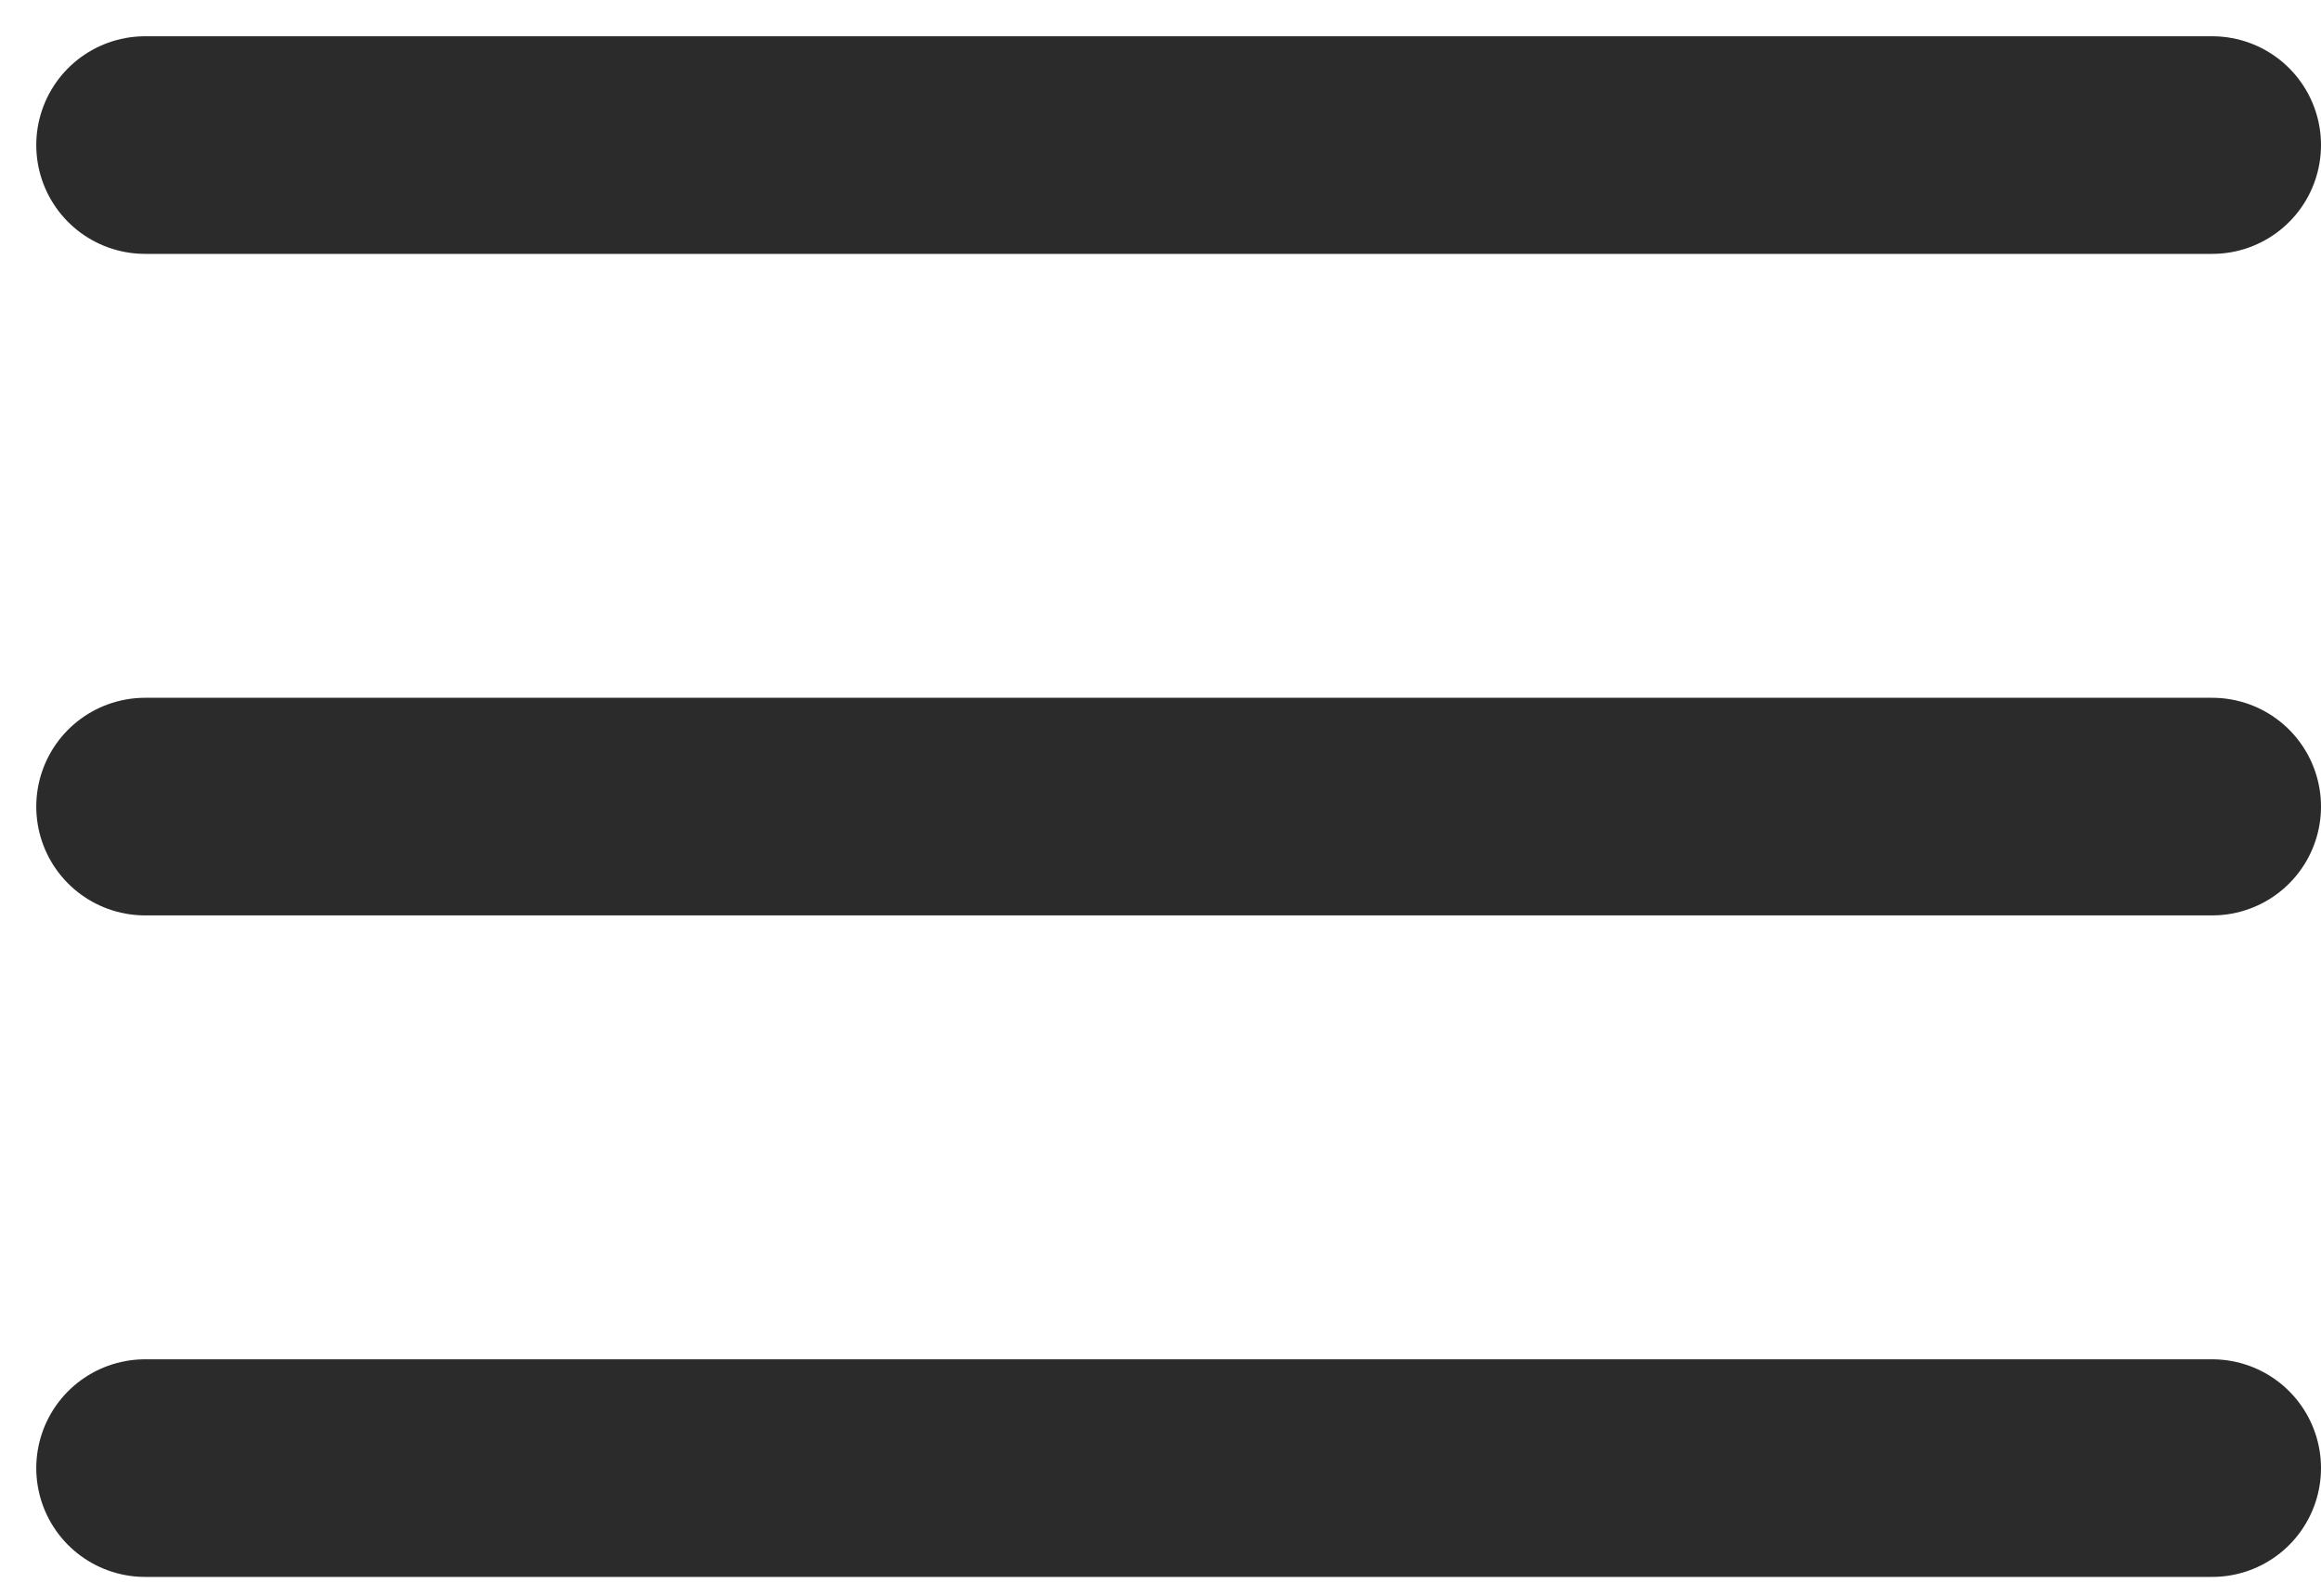 <?xml version="1.0" encoding="UTF-8"?> <svg xmlns="http://www.w3.org/2000/svg" width="32" height="22" viewBox="0 0 32 22" fill="none"><path d="M2 2H30.5" stroke="#2B2B2B" stroke-width="3" stroke-linecap="round"></path><path d="M2 11.12H30.5" stroke="#2B2B2B" stroke-width="3" stroke-linecap="round"></path><path d="M2 20.24H30.5" stroke="#2B2B2B" stroke-width="3" stroke-linecap="round"></path></svg> 